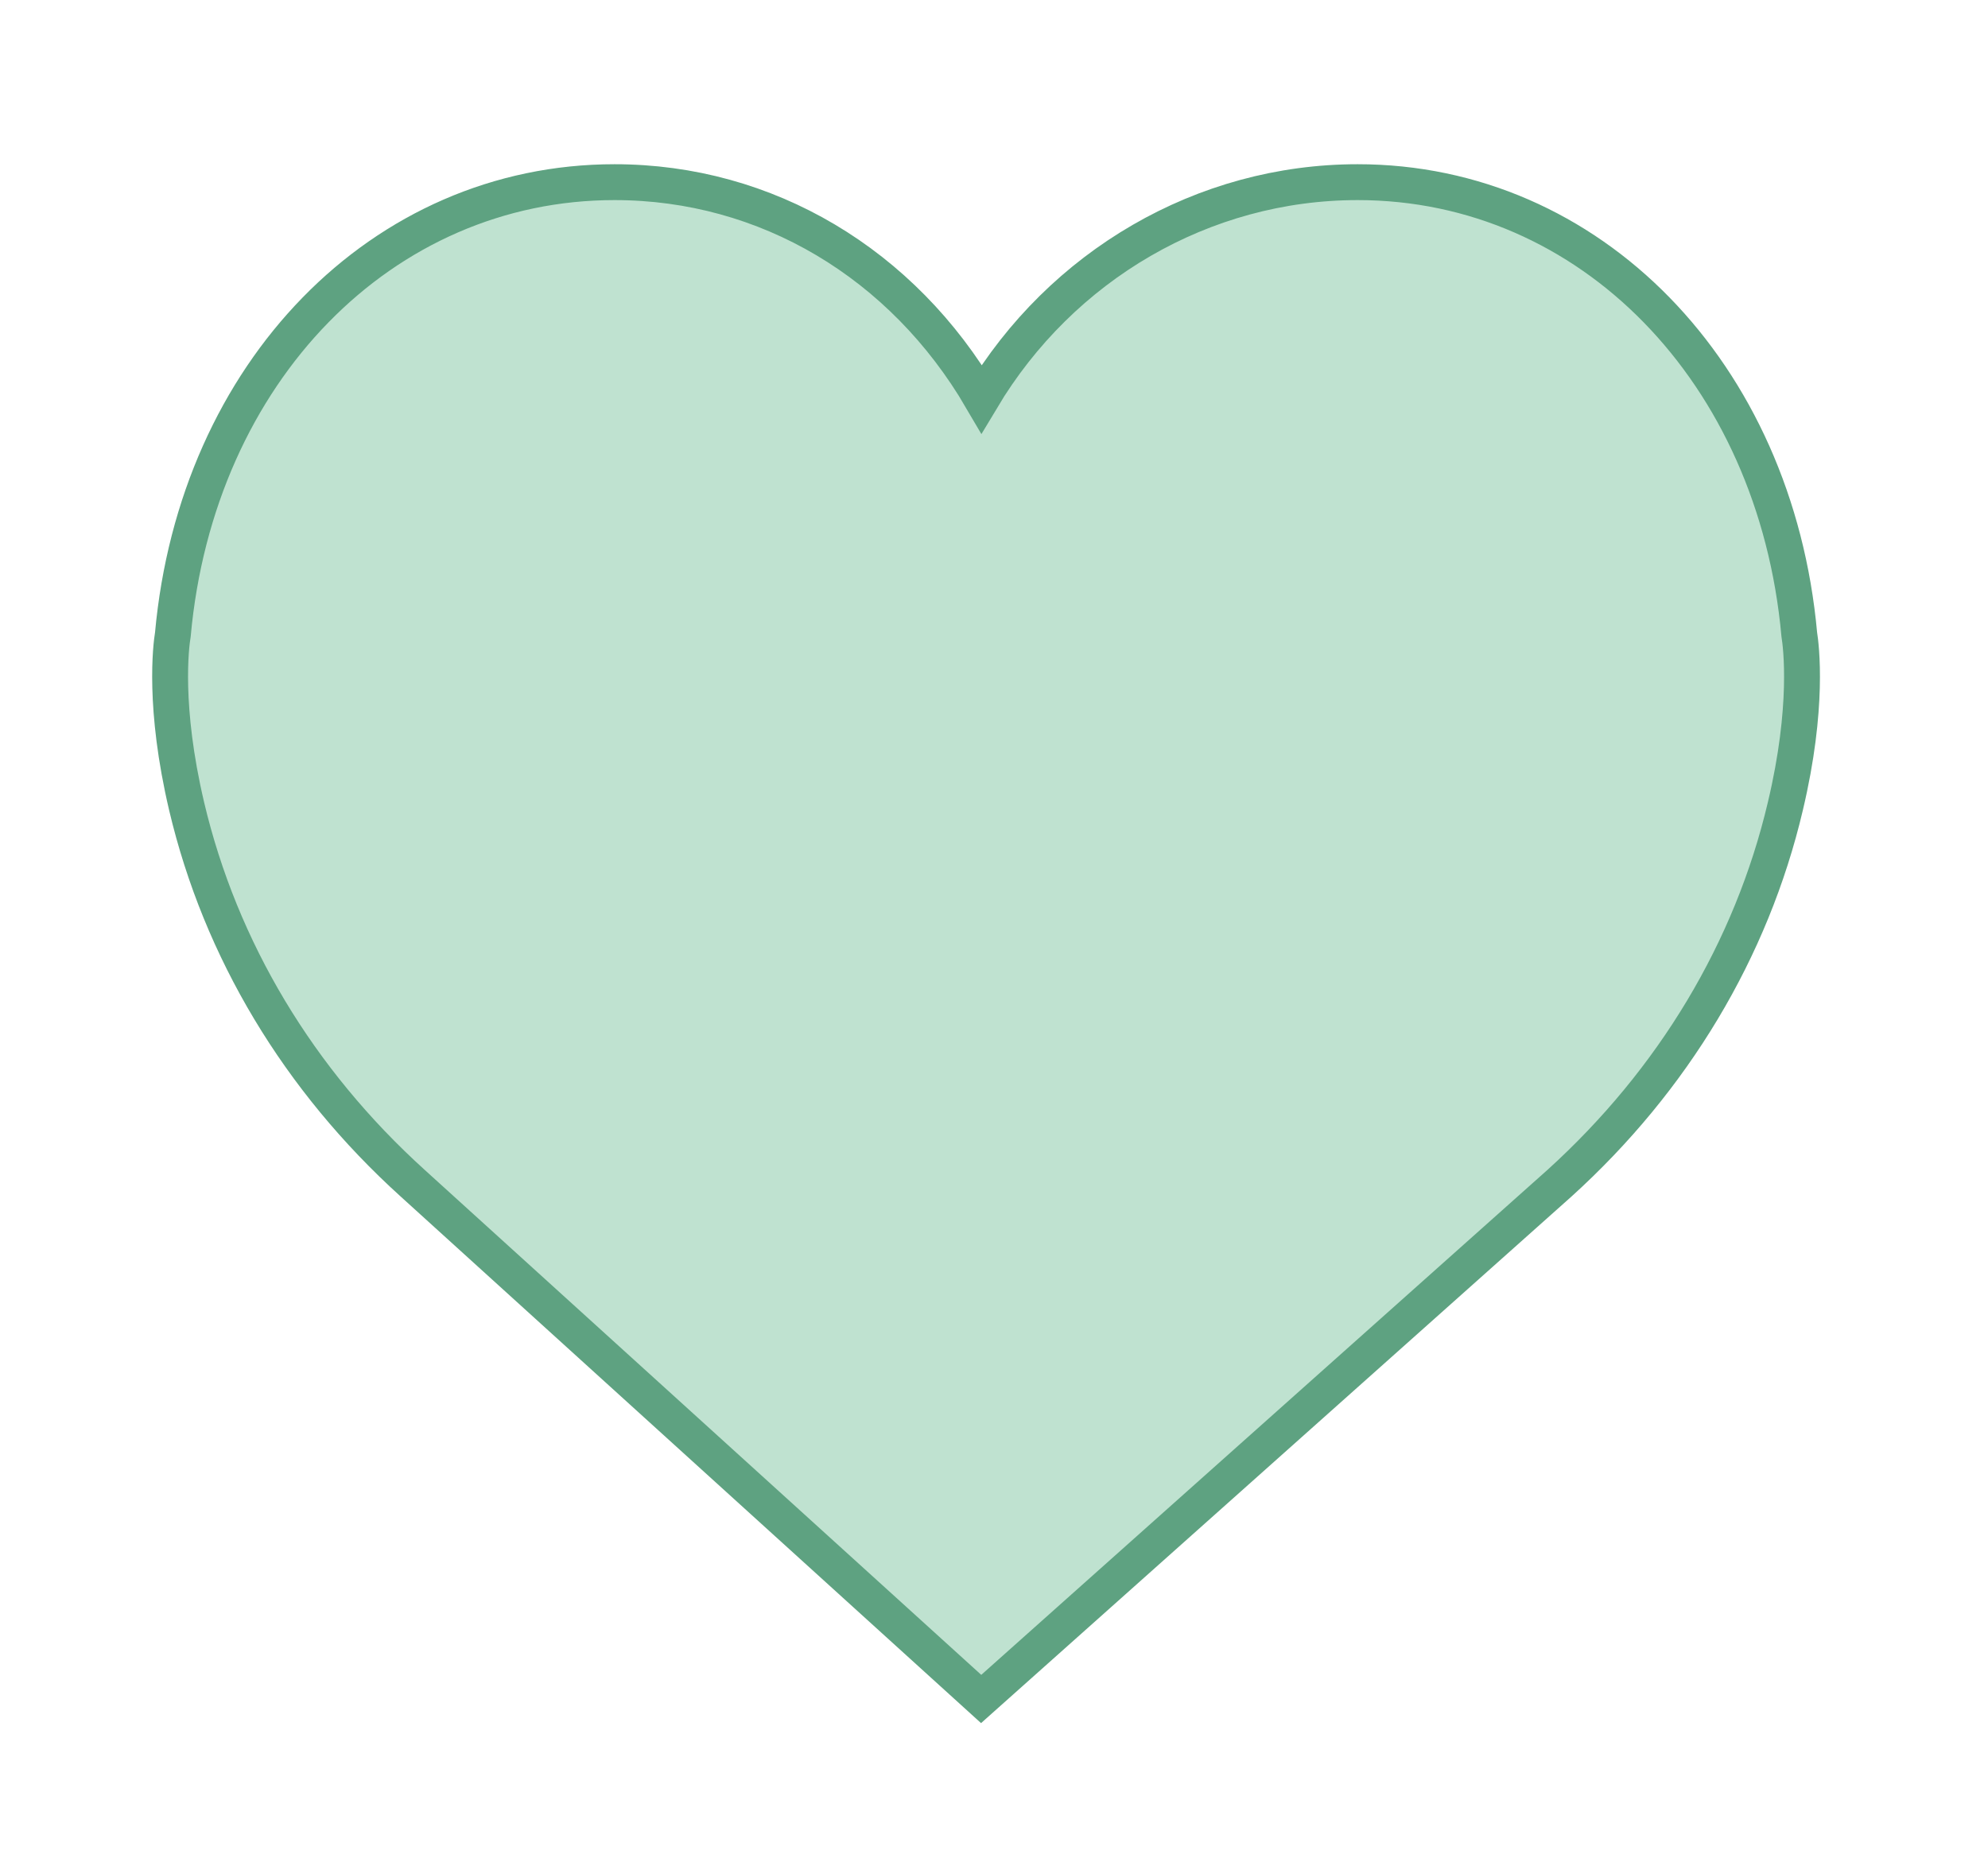 <?xml version="1.0" encoding="utf-8"?>
<!-- Generator: Adobe Illustrator 16.0.0, SVG Export Plug-In . SVG Version: 6.00 Build 0)  -->
<!DOCTYPE svg PUBLIC "-//W3C//DTD SVG 1.1//EN" "http://www.w3.org/Graphics/SVG/1.1/DTD/svg11.dtd">
<svg version="1.1" xmlns="http://www.w3.org/2000/svg" xmlns:xlink="http://www.w3.org/1999/xlink" x="0px" y="0px"
	 width="27.704px" height="25.953px" viewBox="0 0 27.704 25.953" enable-background="new 0 0 27.704 25.953" xml:space="preserve">
<g id="Layer_1">
	<g>
		<g>
			<path fill="#BFE2D0" stroke="#5EA281" stroke-width="0.5" stroke-miterlimit="10" d="M25.074,8.843
				c-0.331-3.654-2.917-6.304-6.154-6.304c-2.155,0-4.131,1.162-5.241,3.02c-1.1-1.883-2.994-3.02-5.115-3.02
				c-3.238,0-5.823,2.65-6.155,6.304c-0.027,0.162-0.134,1.01,0.192,2.396c0.472,1.999,1.561,3.815,3.15,5.253l7.922,7.189
				l8.058-7.188c1.588-1.439,2.678-3.256,3.149-5.255C25.209,9.855,25.1,9.005,25.074,8.843L25.074,8.843z M25.074,8.843"/>
		</g>
	</g>
</g>
<g id="Layer_2">
</g>
</svg>

